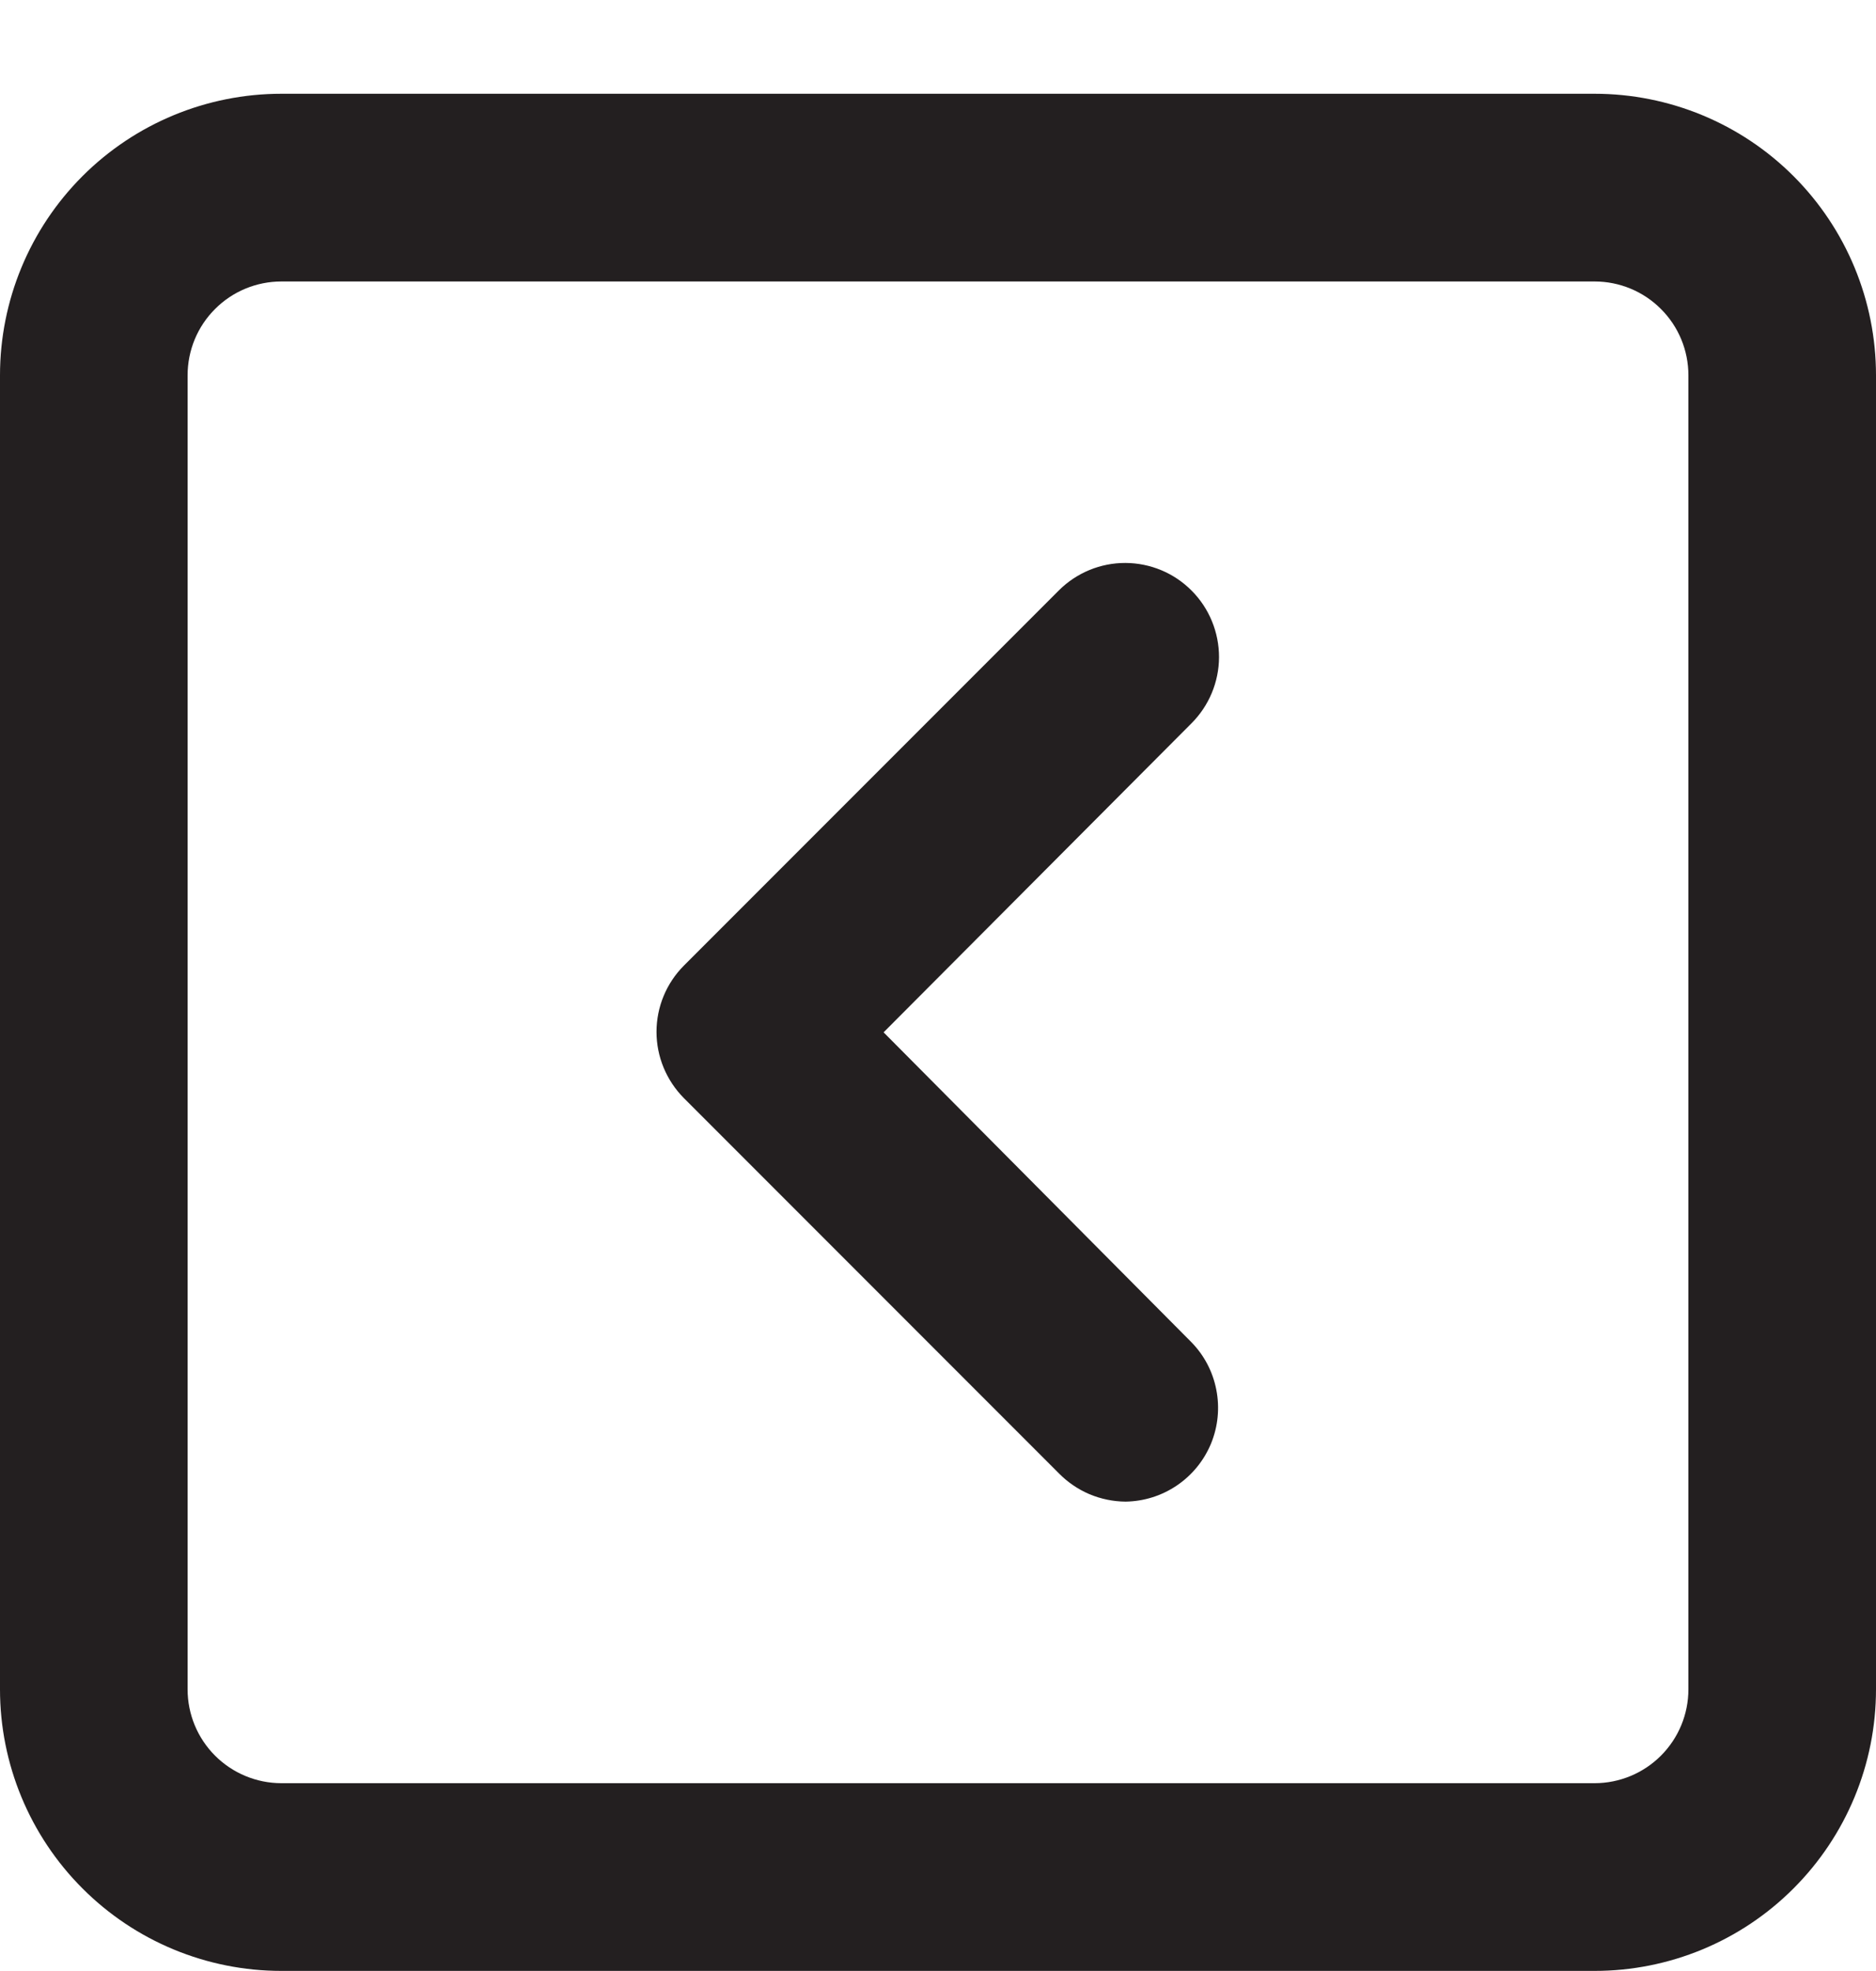 <svg width="20" height="21" viewBox="0 0 20 21" fill="none" xmlns="http://www.w3.org/2000/svg">
<path d="M12.7 7.709L9.42 10.999L12.7 14.299C12.837 14.438 12.93 14.615 12.967 14.807C13.005 15 12.985 15.199 12.911 15.38C12.836 15.561 12.71 15.716 12.548 15.826C12.386 15.936 12.196 15.996 12 15.999C11.868 15.998 11.737 15.971 11.615 15.92C11.493 15.868 11.383 15.793 11.29 15.699L7.29 11.699C7.104 11.511 6.999 11.258 6.999 10.994C6.999 10.729 7.104 10.476 7.29 10.289L11.29 6.289C11.478 6.102 11.733 5.997 11.998 5.998C12.264 5.999 12.518 6.105 12.705 6.294C12.892 6.482 12.996 6.737 12.996 7.002C12.995 7.268 12.888 7.522 12.7 7.709ZM20 3.999V17.999C20 18.794 19.684 19.557 19.121 20.12C18.559 20.683 17.796 20.999 17 20.999H3C2.204 20.999 1.441 20.683 0.879 20.12C0.316 19.557 0 18.794 0 17.999V3.999C0 3.203 0.316 2.44 0.879 1.877C1.441 1.315 2.204 0.999 3 0.999H17C17.796 0.999 18.559 1.315 19.121 1.877C19.684 2.44 20 3.203 20 3.999ZM18 3.999C18 3.733 17.895 3.479 17.707 3.292C17.52 3.104 17.265 2.999 17 2.999H3C2.735 2.999 2.48 3.104 2.293 3.292C2.105 3.479 2 3.733 2 3.999V17.999C2 18.264 2.105 18.518 2.293 18.706C2.48 18.893 2.735 18.999 3 18.999H17C17.265 18.999 17.52 18.893 17.707 18.706C17.895 18.518 18 18.264 18 17.999V3.999Z" fill="#231F20"/>
</svg>
